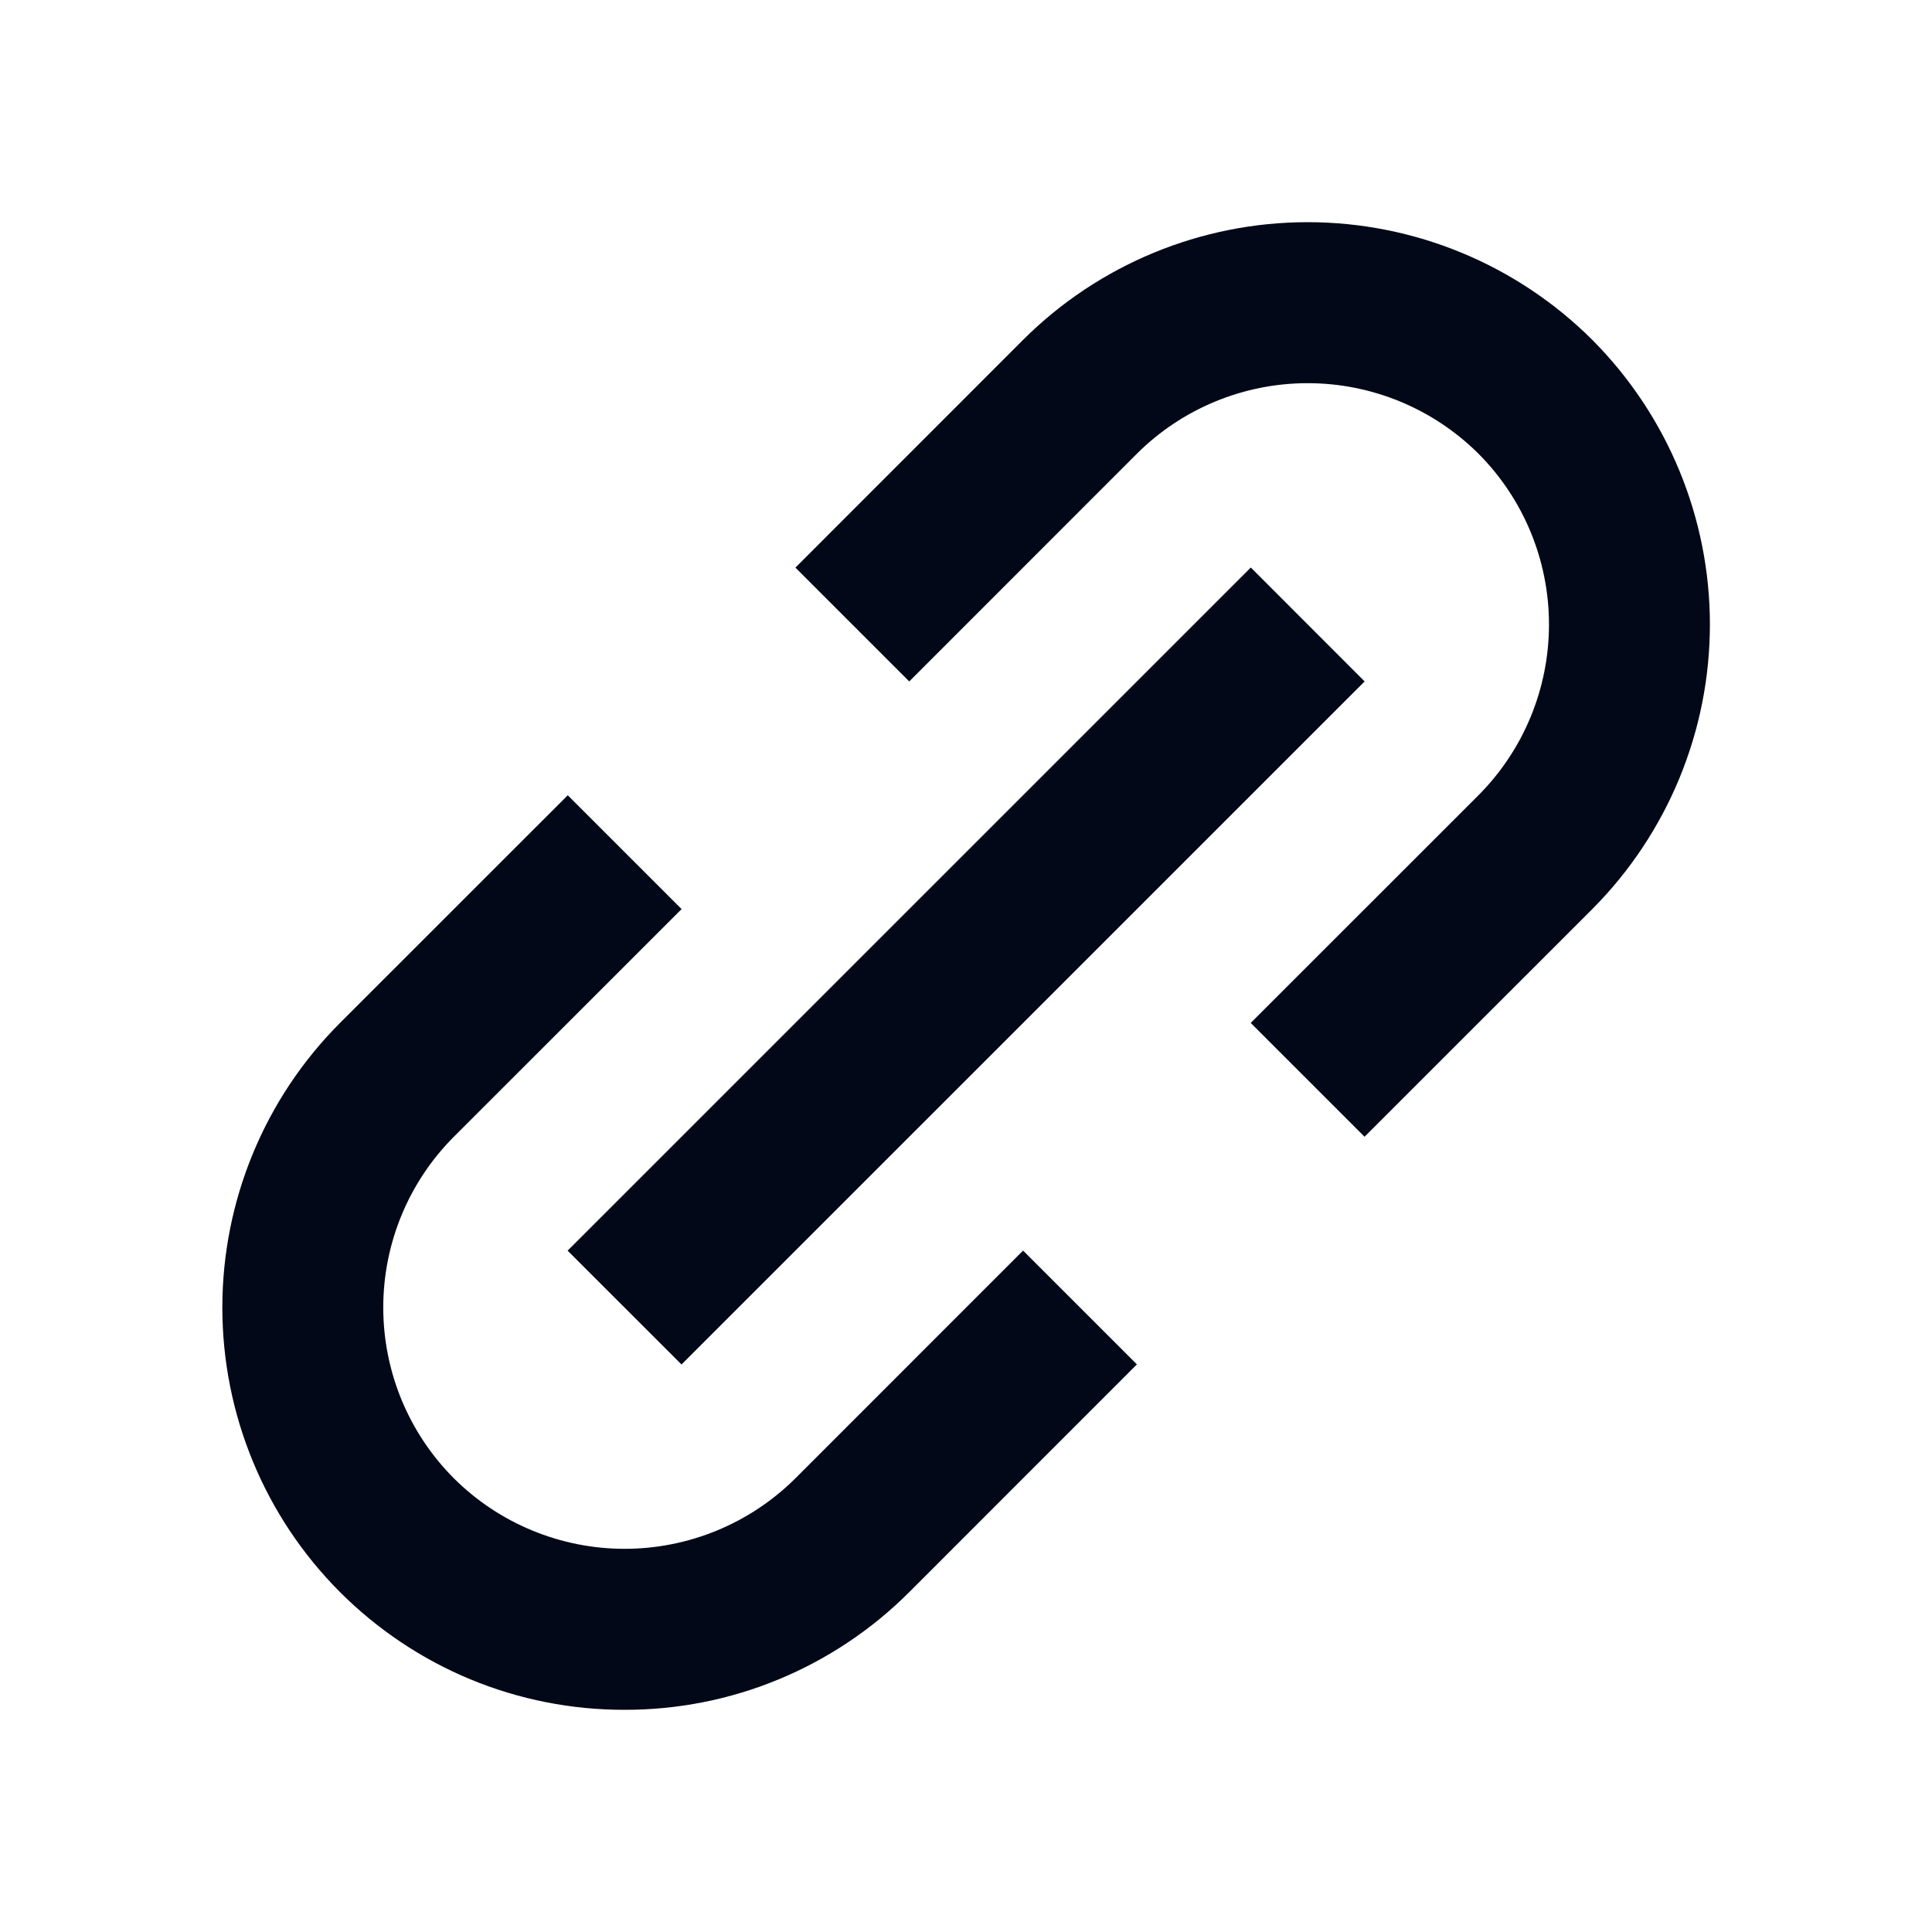 <svg width="24" height="24" viewBox="0 0 24 24" fill="none" xmlns="http://www.w3.org/2000/svg">
<path d="M4.224 19.778C4.688 20.242 5.239 20.611 5.845 20.862C6.452 21.113 7.102 21.241 7.759 21.24C8.415 21.241 9.066 21.113 9.672 20.862C10.279 20.611 10.831 20.242 11.295 19.778L14.123 16.949L12.709 15.535L9.881 18.364C9.317 18.925 8.554 19.24 7.759 19.24C6.964 19.24 6.201 18.925 5.638 18.364C5.076 17.801 4.761 17.038 4.761 16.242C4.761 15.447 5.076 14.684 5.638 14.121L8.467 11.293L7.053 9.879L4.224 12.707C3.287 13.645 2.762 14.917 2.762 16.242C2.762 17.568 3.287 18.84 4.224 19.778ZM19.78 11.293C20.715 10.354 21.241 9.083 21.241 7.757C21.241 6.432 20.715 5.161 19.78 4.222C18.841 3.286 17.57 2.76 16.244 2.76C14.919 2.76 13.647 3.286 12.709 4.222L9.881 7.051L11.295 8.465L14.123 5.636C14.686 5.075 15.449 4.76 16.244 4.76C17.039 4.76 17.802 5.075 18.366 5.636C18.927 6.199 19.242 6.962 19.242 7.757C19.242 8.553 18.927 9.316 18.366 9.879L15.537 12.707L16.951 14.121L19.78 11.293Z" fill="#020817"/>
<path d="M8.466 16.95L7.051 15.536L15.538 7.05L16.952 8.465L8.466 16.95Z" fill="#020817"/>
</svg>
